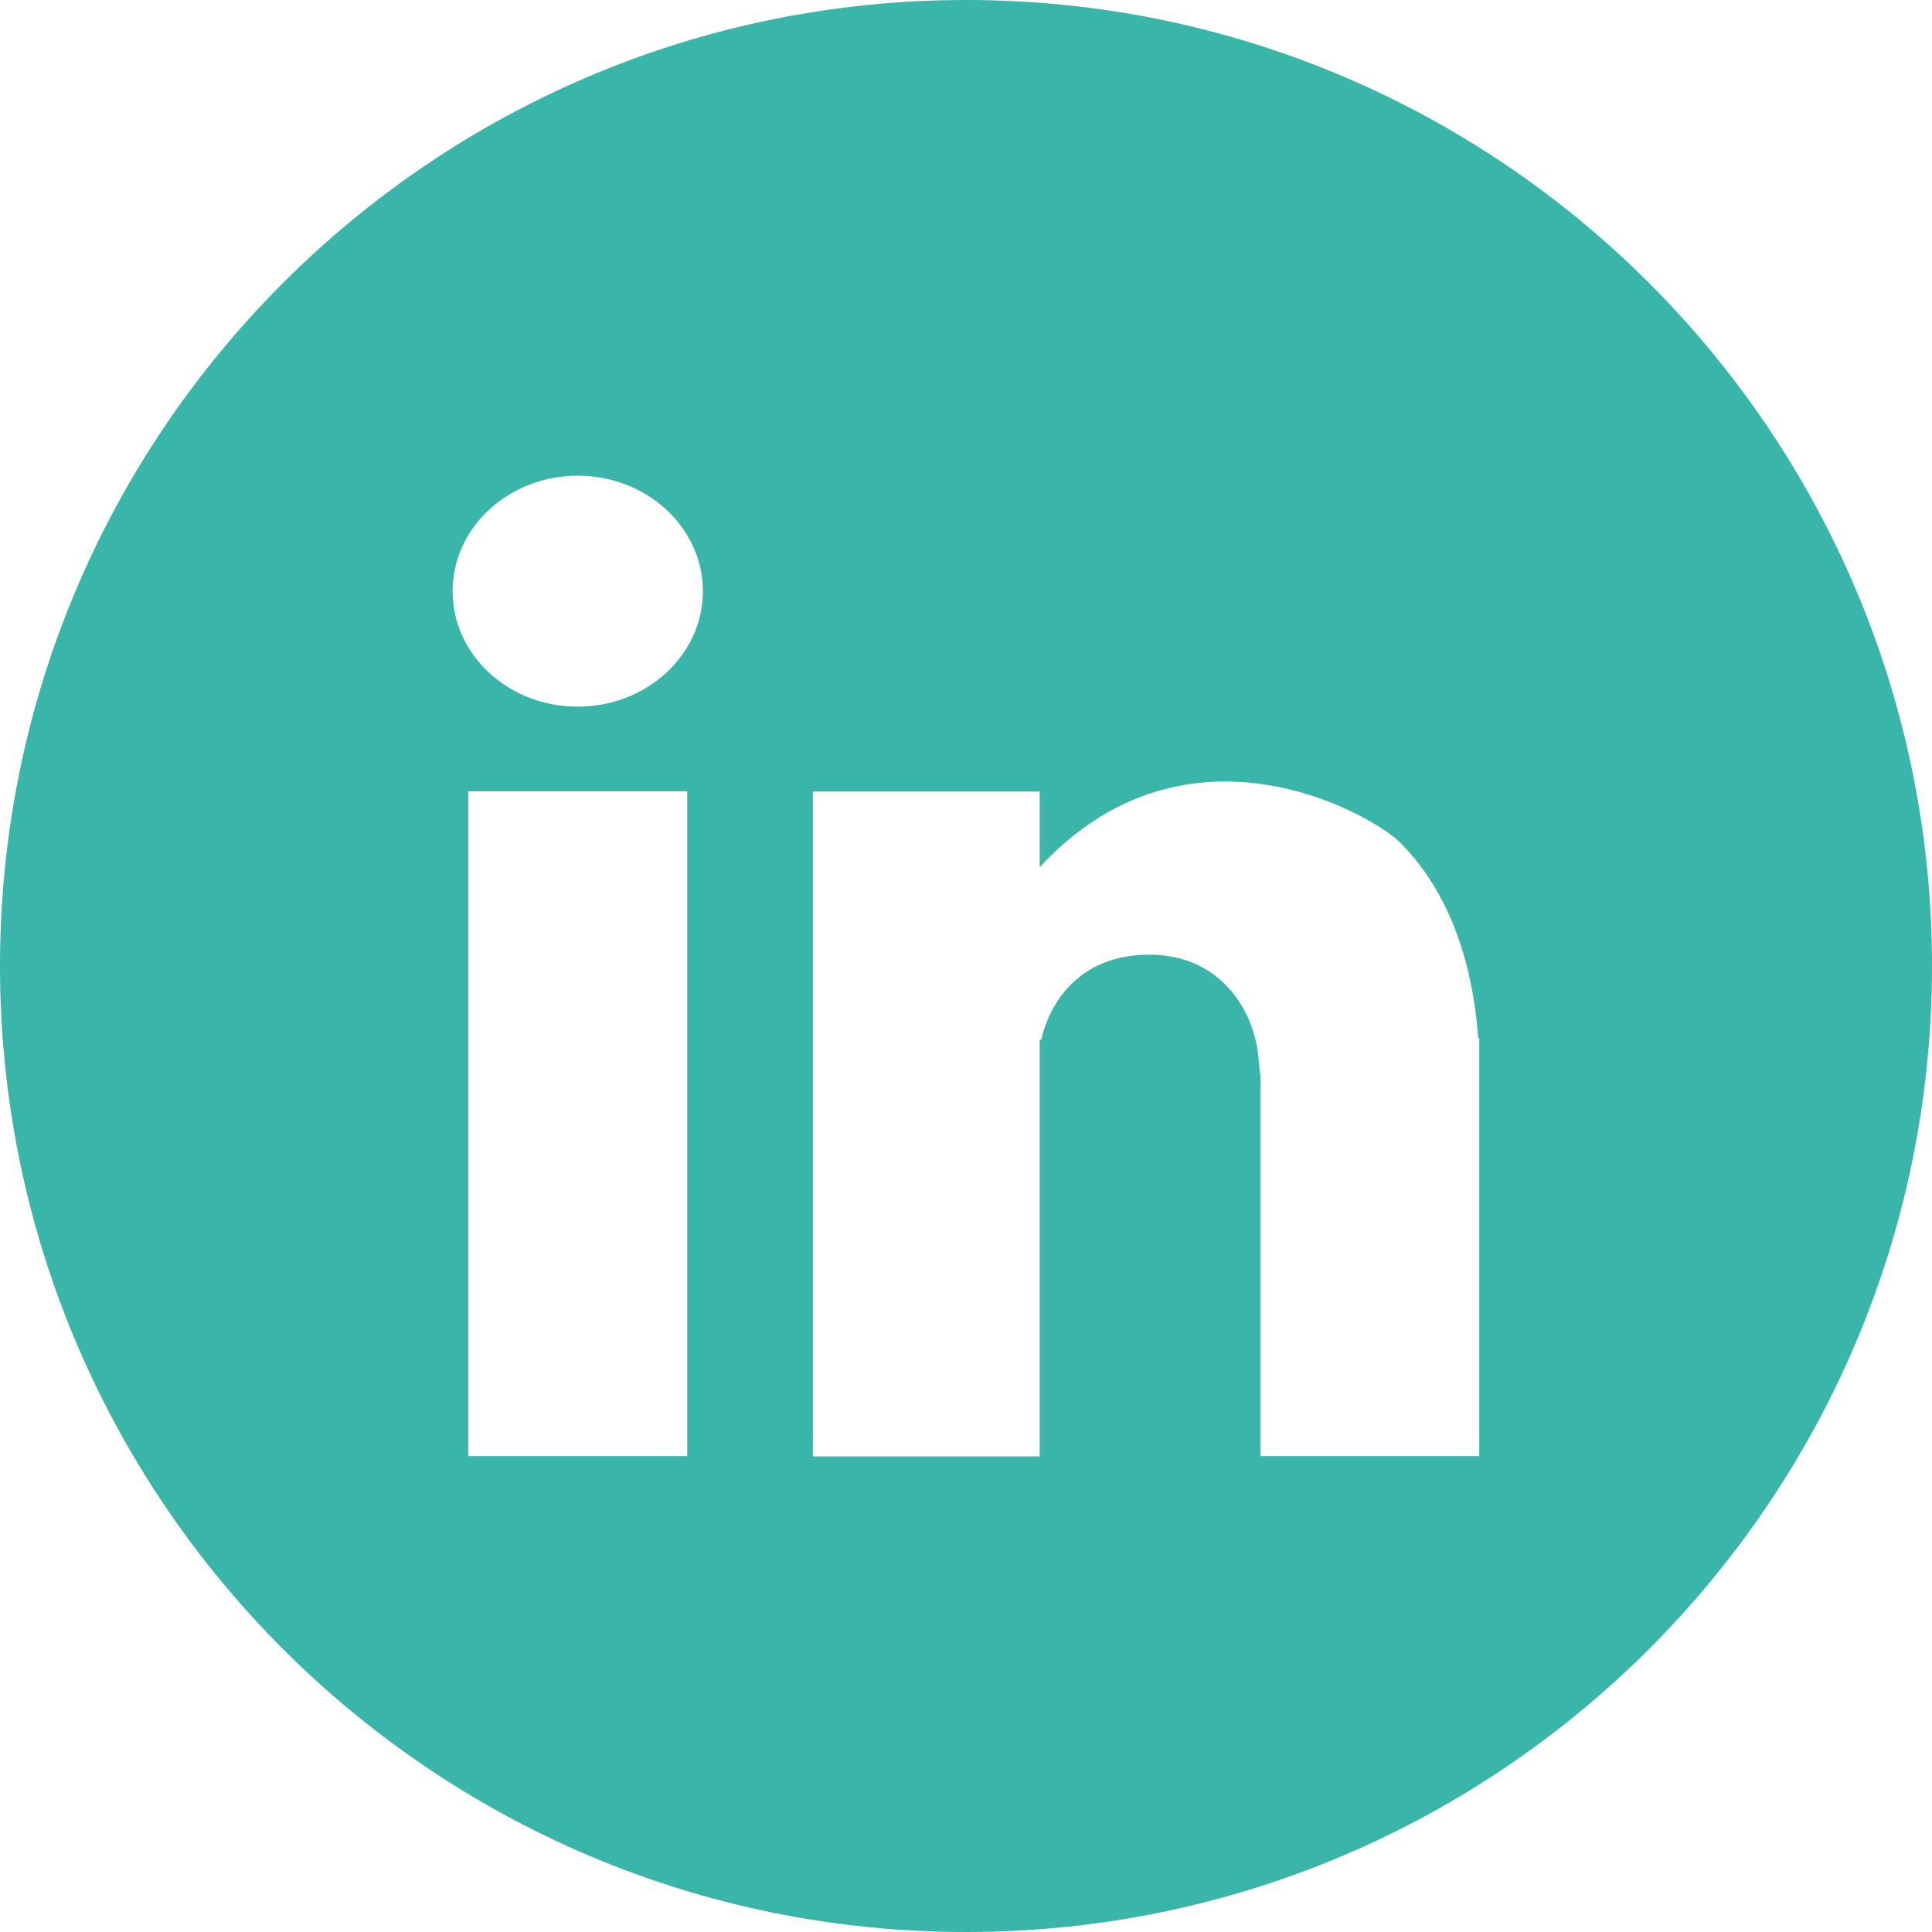 <svg width="37" height="37" viewBox="0 0 30 30" fill="none" xmlns="http://www.w3.org/2000/svg">
<path d="M15 0C6.717 0 0 6.717 0 15C0 23.283 6.717 30 15 30C23.283 30 30 23.283 30 15C30 6.717 23.283 0 15 0ZM10.671 22.61H7.27V12.287H10.671V22.61ZM8.971 10.973C7.897 10.973 7.028 10.171 7.028 9.18C7.028 8.191 7.897 7.387 8.971 7.387C10.044 7.387 10.914 8.189 10.914 9.18C10.914 10.171 10.044 10.973 8.971 10.973ZM22.973 22.61H19.572V16.71C19.559 16.625 19.55 16.535 19.543 16.443C19.484 15.653 18.884 14.711 17.628 14.835C16.372 14.959 16.171 16.139 16.171 16.139L16.144 16.151V22.615H12.622V12.291H16.144V13.465C18.447 10.982 21.316 12.658 21.741 13.083C22.63 13.973 22.89 15.228 22.953 16.117H22.97V22.61H22.973Z" fill="#39B5A9"/>
</svg>
